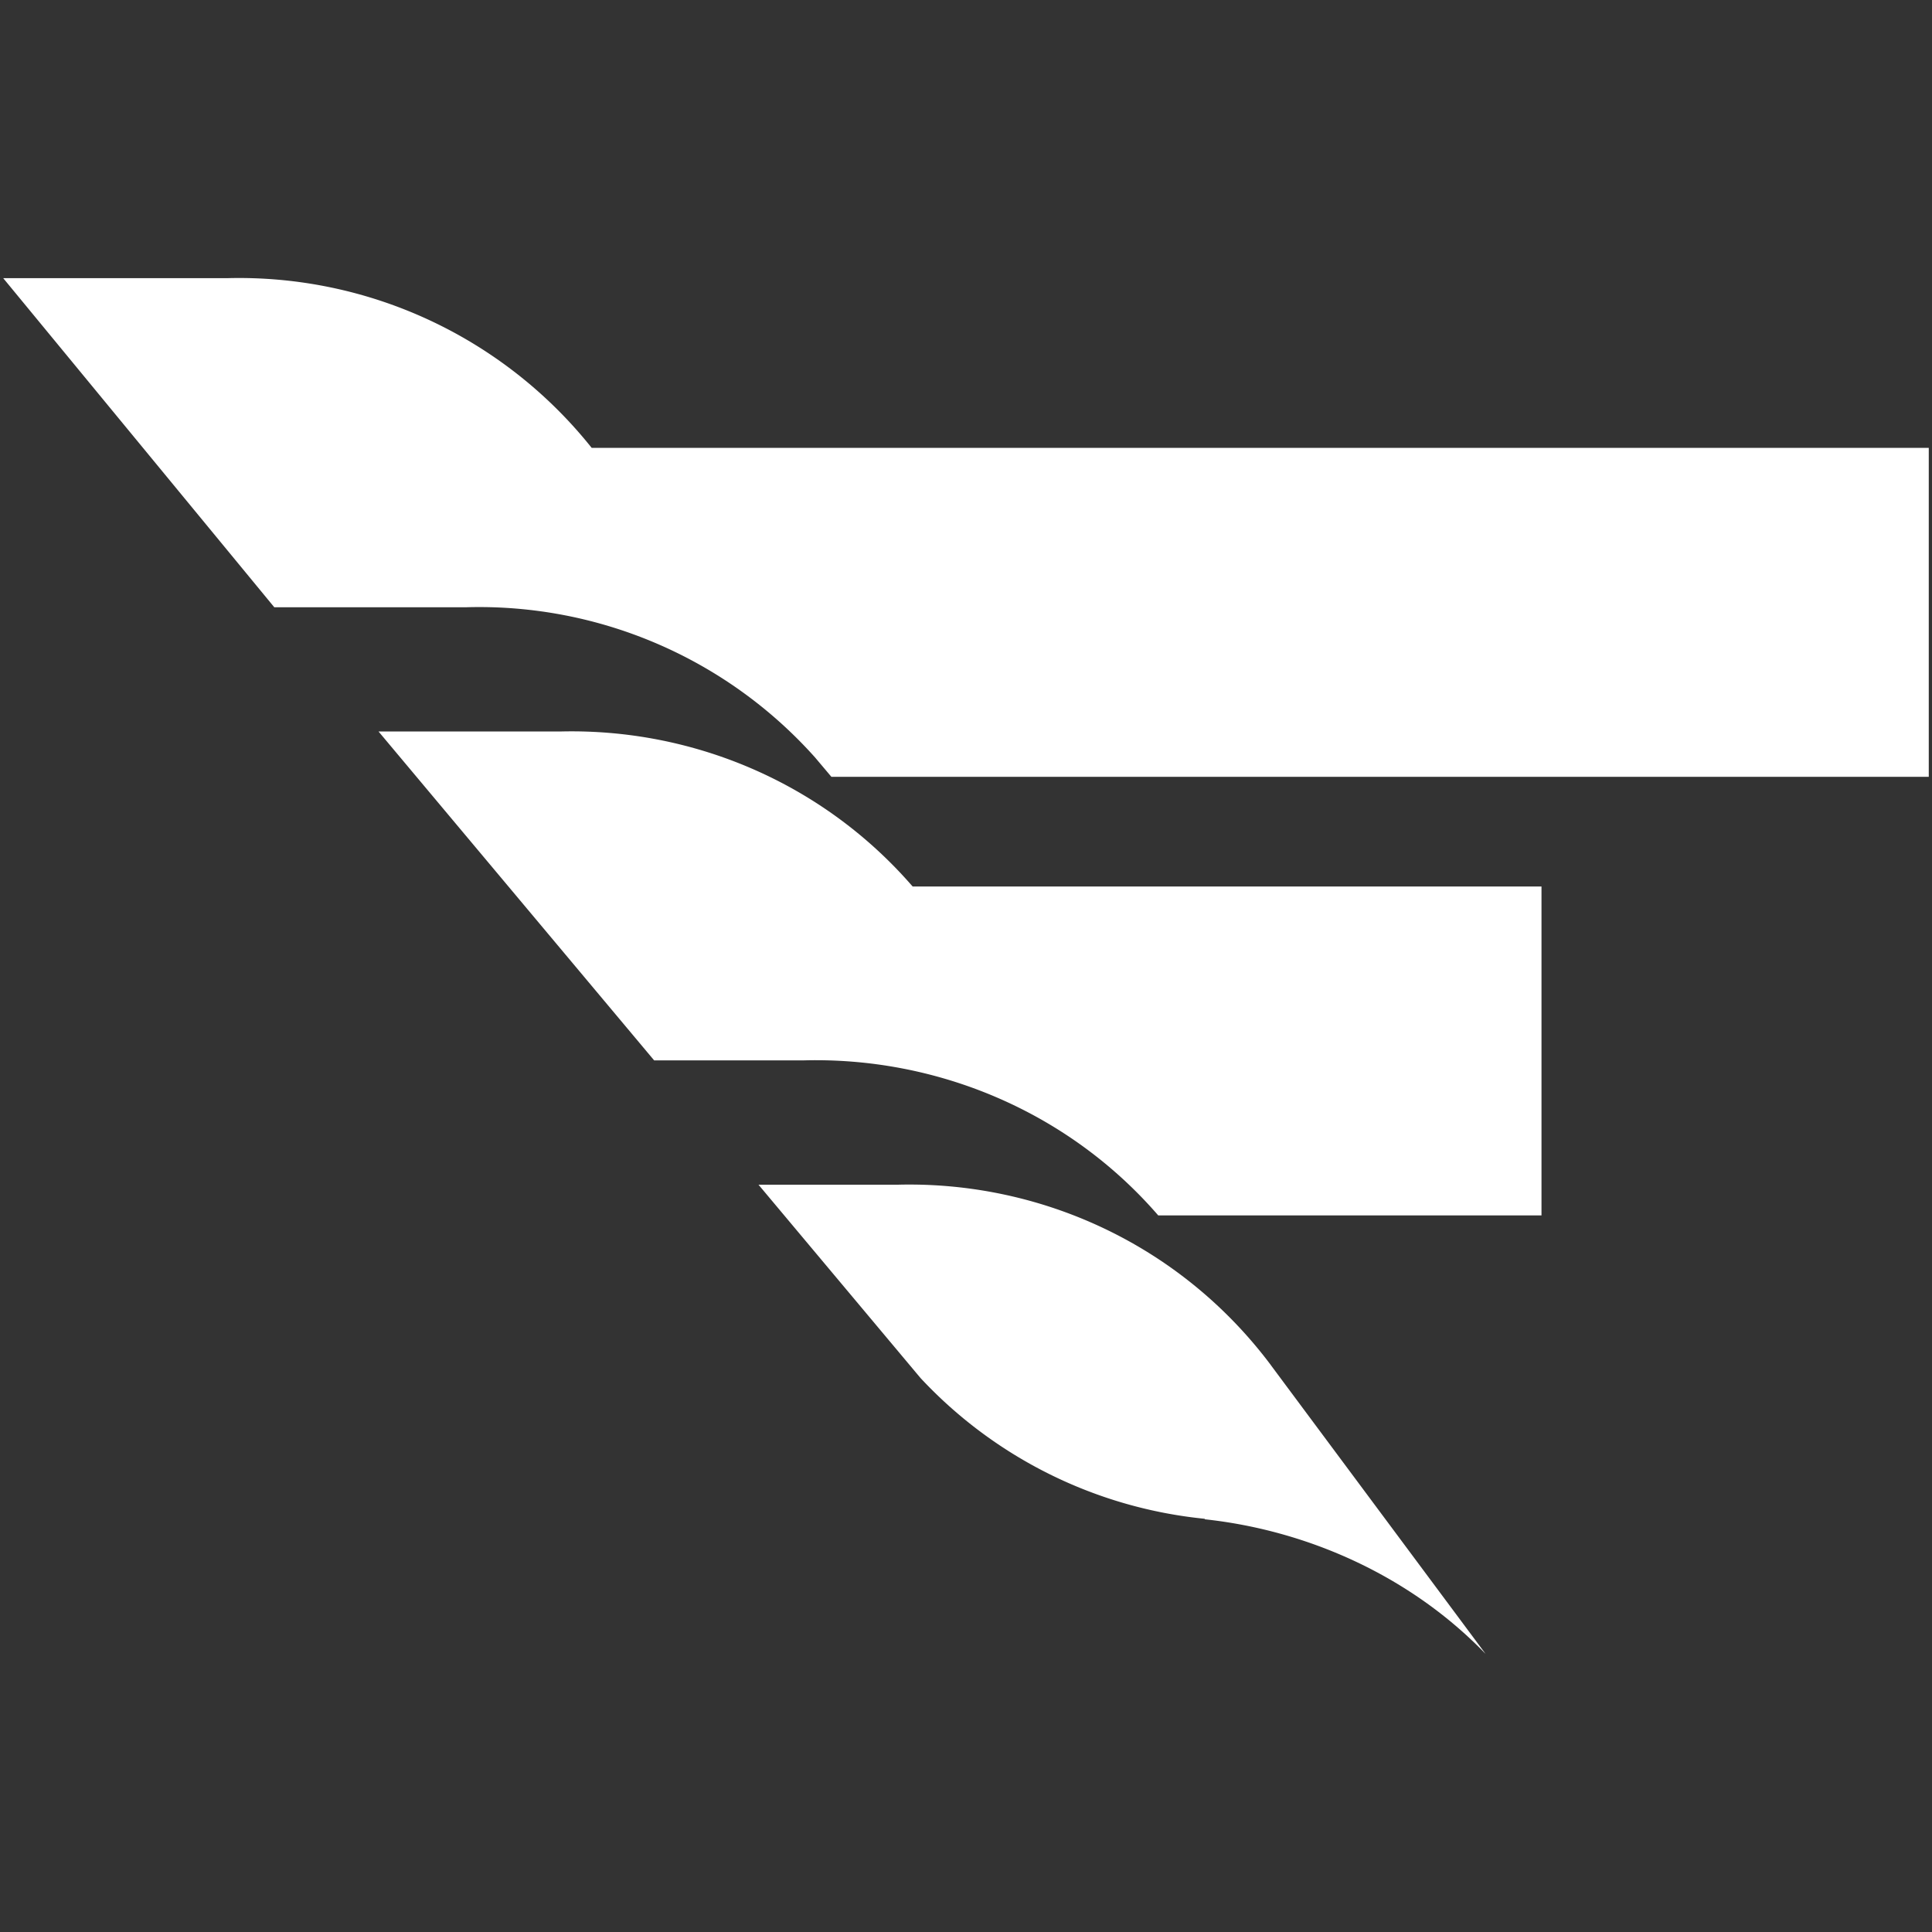 <svg xmlns="http://www.w3.org/2000/svg" width="64" height="64" fill="none"><rect width="100%" height="100%" fill="#333333" stroke="none"/><path fill="#fff" fill-rule="evenodd" d="M42.091 45.21v.002l7.123 9.578c-2.497-2.59-5.904-4.096-9.305-4.462v-.016a14.896 14.896 0 0 1-9.413-4.66l-5.37-6.408h4.646c4.66-.11 9.307 1.956 12.319 5.966ZM30.232 29.366c-3.006-3.468-7.323-5.237-11.651-5.135h-6.042l9.13 10.895h4.96c4.347-.114 8.72 1.65 11.739 5.136h12.696V29.366H30.232Zm-2.691-3.633-.54-.64a14.916 14.916 0 0 0-11.556-4.977H9.086L.106 9.214h7.439A14.937 14.937 0 0 1 19.6 14.836h44.293v10.897H27.541Z" clip-rule="evenodd"/></svg>